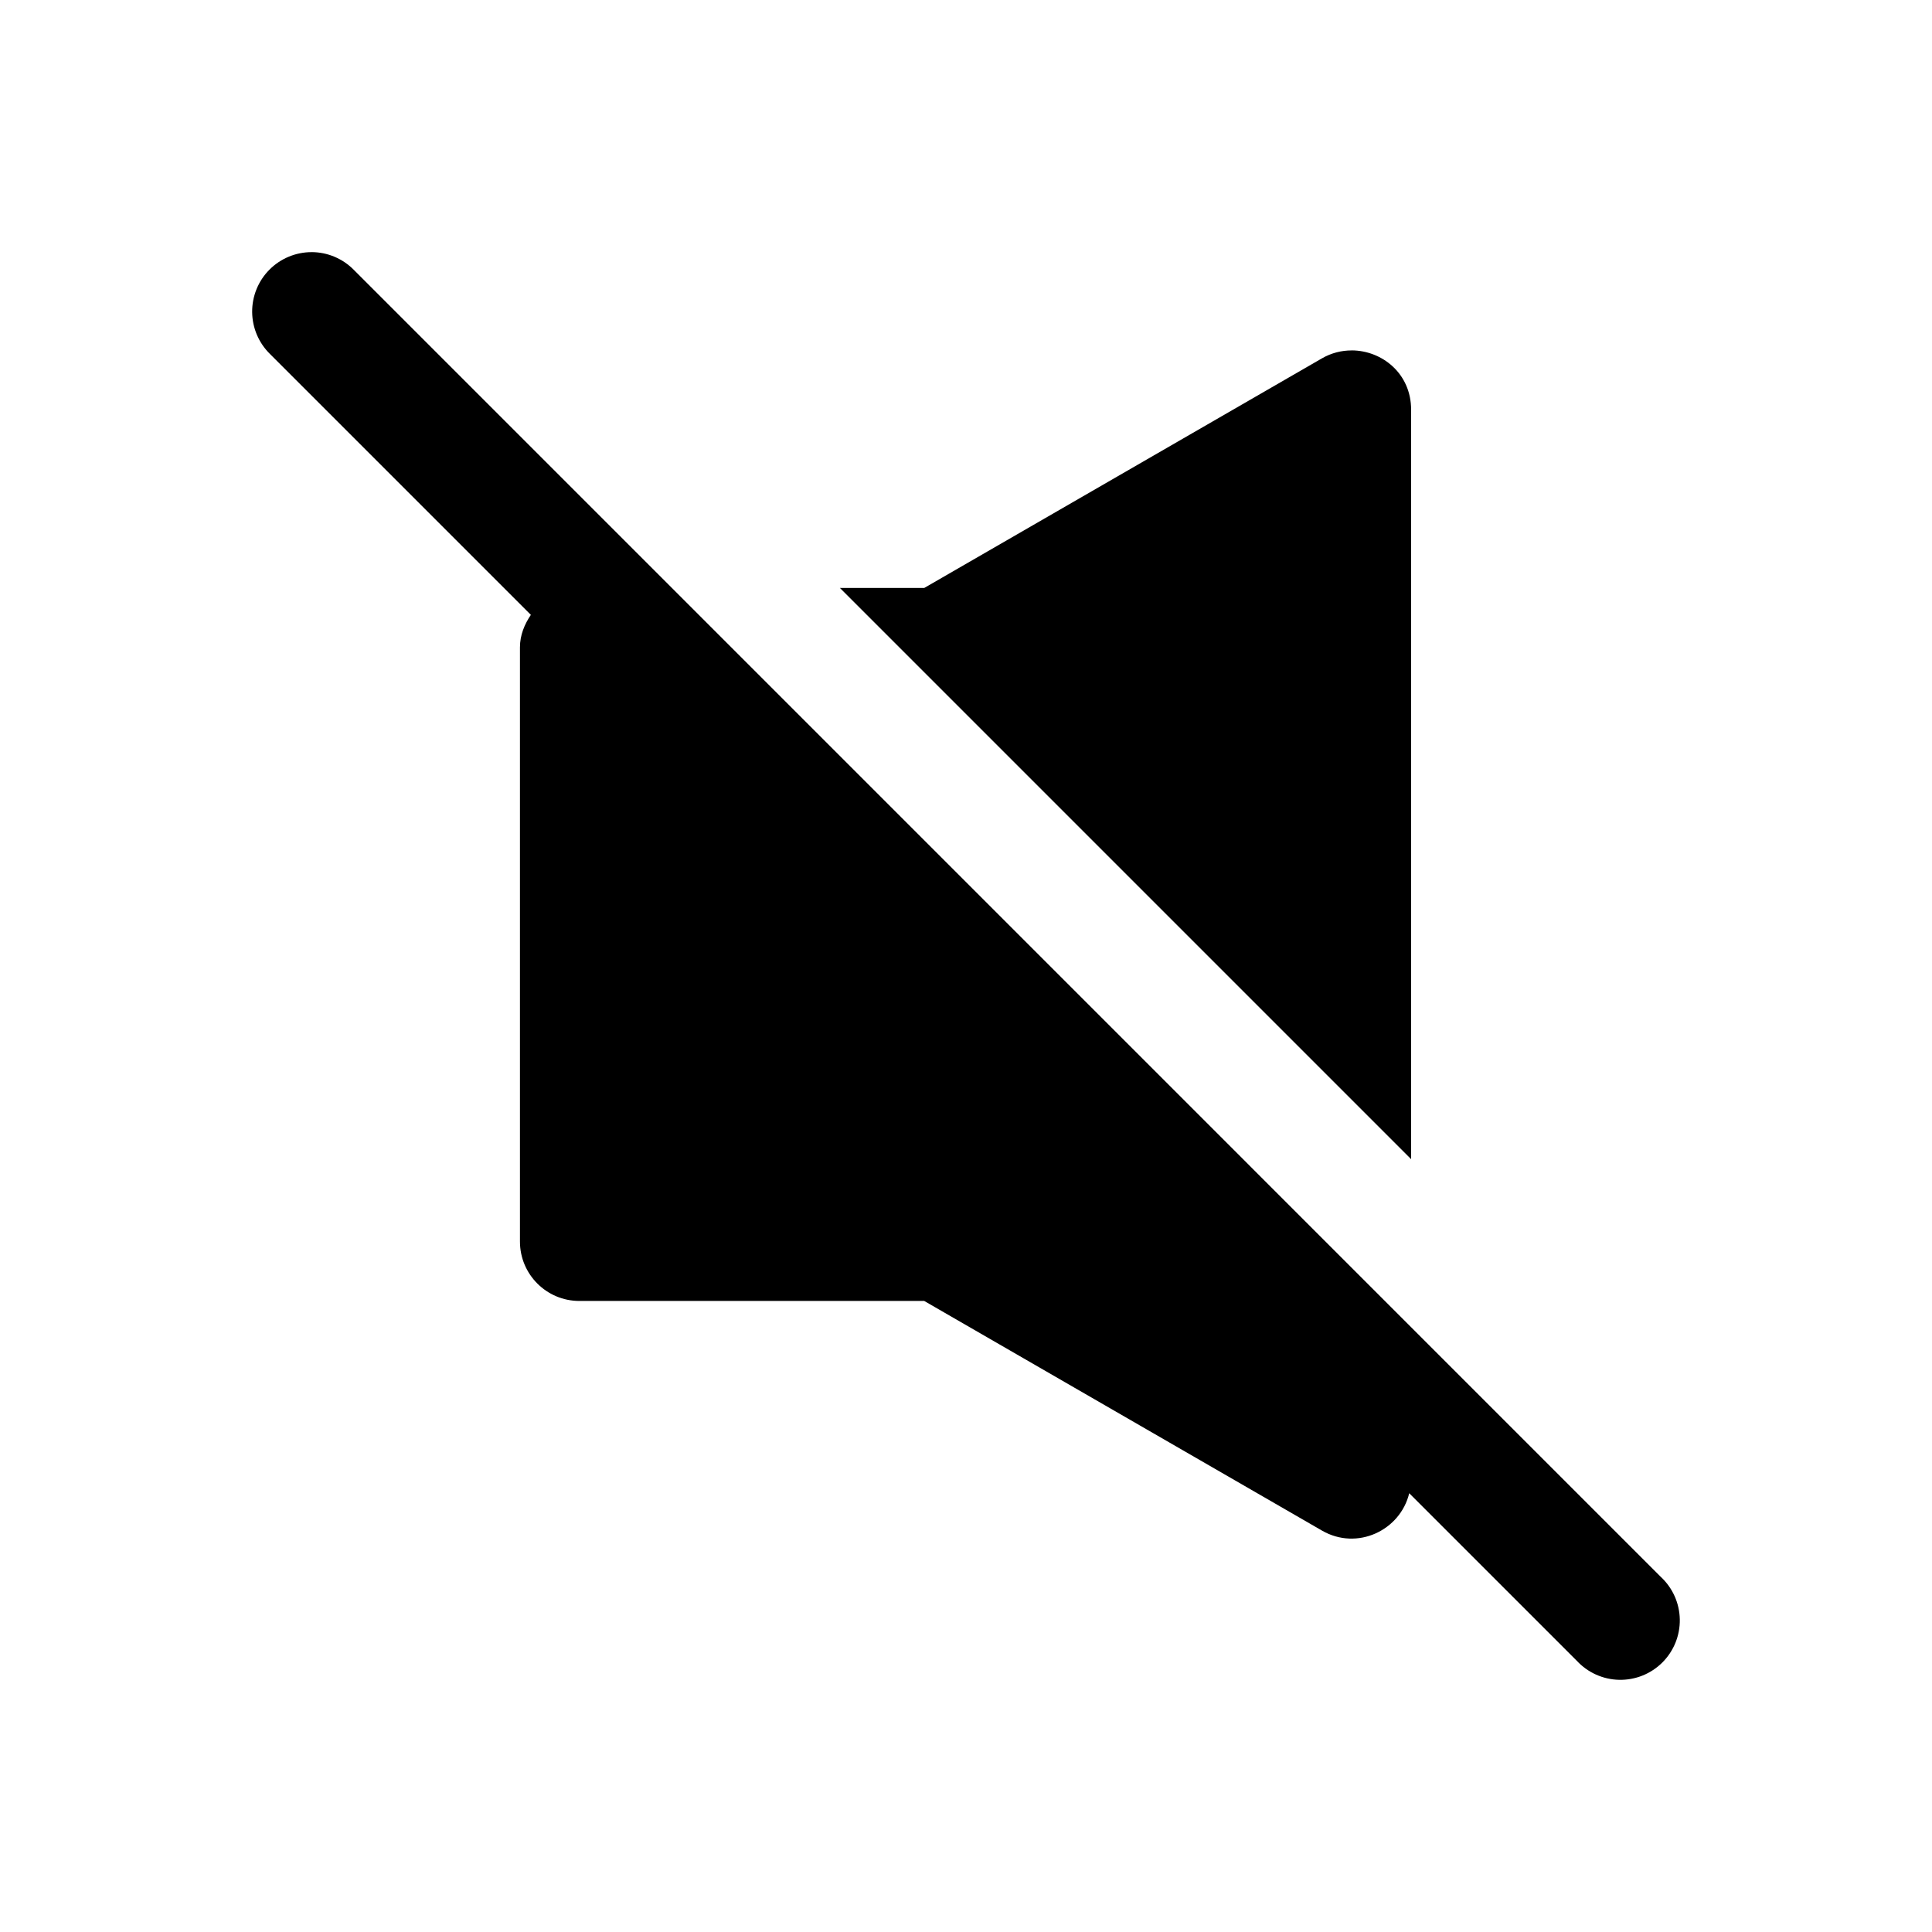 <?xml version="1.0" encoding="UTF-8"?>
<!-- Uploaded to: ICON Repo, www.iconrepo.com, Generator: ICON Repo Mixer Tools -->
<svg fill="#000000" width="800px" height="800px" version="1.1" viewBox="144 144 512 512" xmlns="http://www.w3.org/2000/svg">
 <path d="m226.54 210.82c-4.191 0.008-8.211 1.688-11.16 4.668-2.949 2.977-4.59 7.012-4.555 11.203s1.738 8.195 4.734 11.129l69.125 69.125c-1.688 2.508-2.891 5.359-2.891 8.609v157.47c0 8.695 7.051 15.742 15.742 15.742h91.391l105.41 60.855c9.359 5.402 20.754-0.062 23.125-9.902l44.402 44.402h0.004c2.906 3.141 6.965 4.965 11.246 5.047 4.277 0.086 8.406-1.574 11.434-4.598 3.027-3.023 4.695-7.152 4.617-11.43-0.078-4.277-1.898-8.34-5.035-11.25l-346.3-346.31c-2.965-3.047-7.035-4.766-11.285-4.766zm275.68 26.047c-2.68-0.008-5.398 0.664-7.871 2.09l-105.41 60.855h-22.355l151.38 151.38-0.004-198.62c0-9.598-7.711-15.684-15.742-15.715z"/>
</svg>